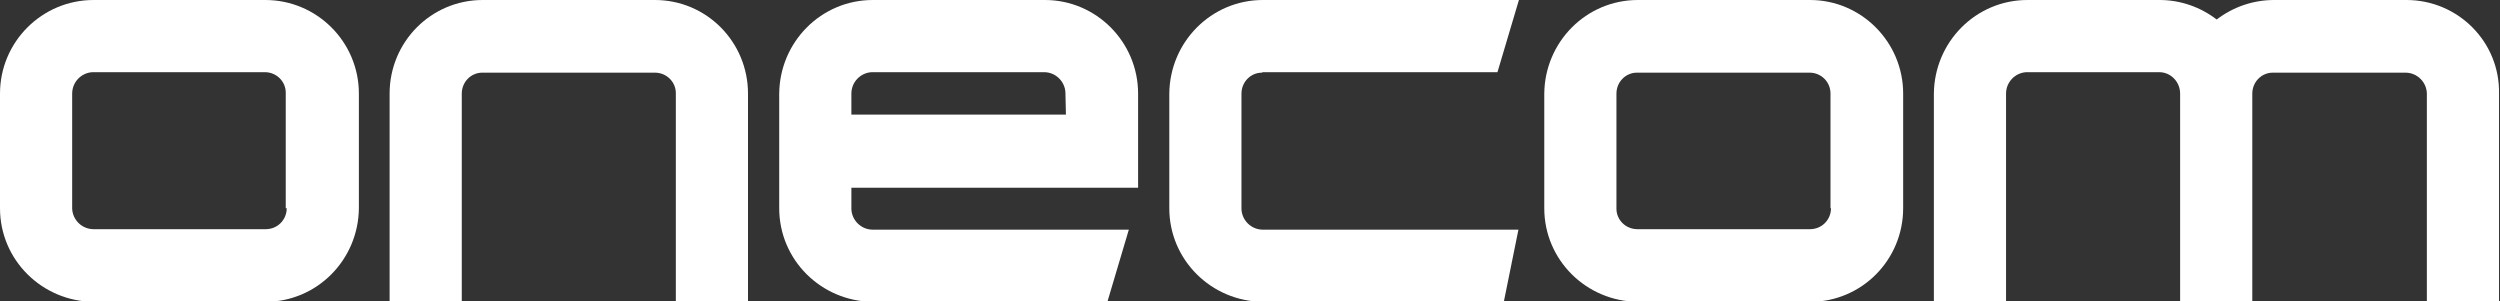 <?xml version="1.0" encoding="utf-8"?>
<!-- Generator: Adobe Illustrator 25.2.0, SVG Export Plug-In . SVG Version: 6.00 Build 0)  -->
<svg version="1.1" id="Layer_1" xmlns="http://www.w3.org/2000/svg" xmlns:xlink="http://www.w3.org/1999/xlink" x="0px" y="0px"
	 viewBox="0 0 512.7 61.8" style="enable-background:new 0 0 512.7 61.8;" xml:space="preserve">
<rect x="0" y="0" width="512.7" height="61.8" fill="#333333" stroke="none"/>
<style type="text/css">
	.st0{fill:#FFFFFF;}
</style>
<g id="Layer_2_1_">
	<g id="Layer_1-2">
		<path class="st0" d="M54.4,0H19.2C8.6,0,0,8.6,0,19.2v23.5c0,10.6,8.6,19.1,19.2,19.2h35.2c10.6,0,19.1-8.6,19.2-19.2V19.2
			C73.6,8.6,65,0,54.4,0z M58.8,42.7c0,2.4-1.9,4.3-4.3,4.3c0,0-0.1,0-0.1,0H19.2c-2.4,0-4.3-1.9-4.4-4.2c0,0,0-0.1,0-0.1V19.2
			c0-2.4,1.9-4.3,4.2-4.4c0,0,0.1,0,0.1,0h35.2c2.4,0,4.3,1.9,4.3,4.2c0,0,0,0.1,0,0.1V42.7z"/>
		<path class="st0" d="M134.3,0H99C88.4,0,79.9,8.6,79.9,19.2v42.7h14.8V19.2c0-2.4,1.9-4.3,4.2-4.3c0,0,0,0,0.1,0h35.3
			c2.4,0,4.3,1.9,4.3,4.2c0,0,0,0.1,0,0.1v42.7h14.8V19.2C153.4,8.6,144.9,0,134.3,0z"/>
		<path class="st0" d="M214.3,0H179c-10.6,0-19.1,8.6-19.2,19.2v23.5c0,10.6,8.6,19.1,19.2,19.2h48.1l4.4-14.8H179
			c-2.4,0-4.3-1.9-4.4-4.2c0,0,0-0.1,0-0.1v-4.3h58.8V19.2C233.4,8.6,224.8,0,214.3,0z M218.6,23.5h-44v-4.3c0-2.4,1.9-4.3,4.2-4.4
			c0,0,0.1,0,0.1,0h35.2c2.4,0,4.3,1.9,4.4,4.2c0,0,0,0.1,0,0.1L218.6,23.5z"/>
		<path class="st0" d="M259,14.8h48.1L311.5,0H259c-10.6,0-19.1,8.6-19.2,19.2v23.5c0,10.6,8.6,19.1,19.2,19.2h49.4l3-14.8H259
			c-2.4,0-4.3-1.9-4.4-4.2c0,0,0-0.1,0-0.1V19.2c0-2.4,1.9-4.3,4.2-4.3C258.9,14.8,259,14.8,259,14.8z"/>
		<path class="st0" d="M371.2,0h-35.3c-10.6,0-19.1,8.6-19.2,19.2v23.5c0,10.6,8.6,19.1,19.2,19.2h35.3c10.6,0,19.1-8.6,19.1-19.2
			V19.2C390.3,8.6,381.7,0,371.2,0z M375.5,42.7c0,2.4-1.9,4.3-4.3,4.3c0,0-0.1,0-0.1,0h-35.3c-2.4,0-4.3-1.9-4.3-4.2
			c0,0,0-0.1,0-0.1V19.2c0-2.4,1.9-4.3,4.2-4.3c0,0,0.1,0,0.1,0h35.3c2.4,0,4.3,1.9,4.3,4.3c0,0,0,0.1,0,0.1V42.7z"/>
		<path class="st0" d="M493.5,0h-27.1c-4.3,0-8.4,1.4-11.8,4c-3.4-2.6-7.5-4-11.7-4h-27.1c-10.6,0-19.1,8.6-19.2,19.2v42.7h14.8
			V19.2c0-2.4,1.9-4.3,4.2-4.4c0,0,0.1,0,0.1,0h27.1c2.4,0,4.3,2,4.3,4.4v42.7h14.8V19.2c0-2.4,1.9-4.3,4.2-4.3c0,0,0.1,0,0.1,0
			h27.1c2.4,0,4.3,1.9,4.4,4.2c0,0,0,0.1,0,0.1v42.7h14.8V19.2C512.7,8.6,504.1,0,493.5,0z"/>
	</g>
</g>
</svg>
